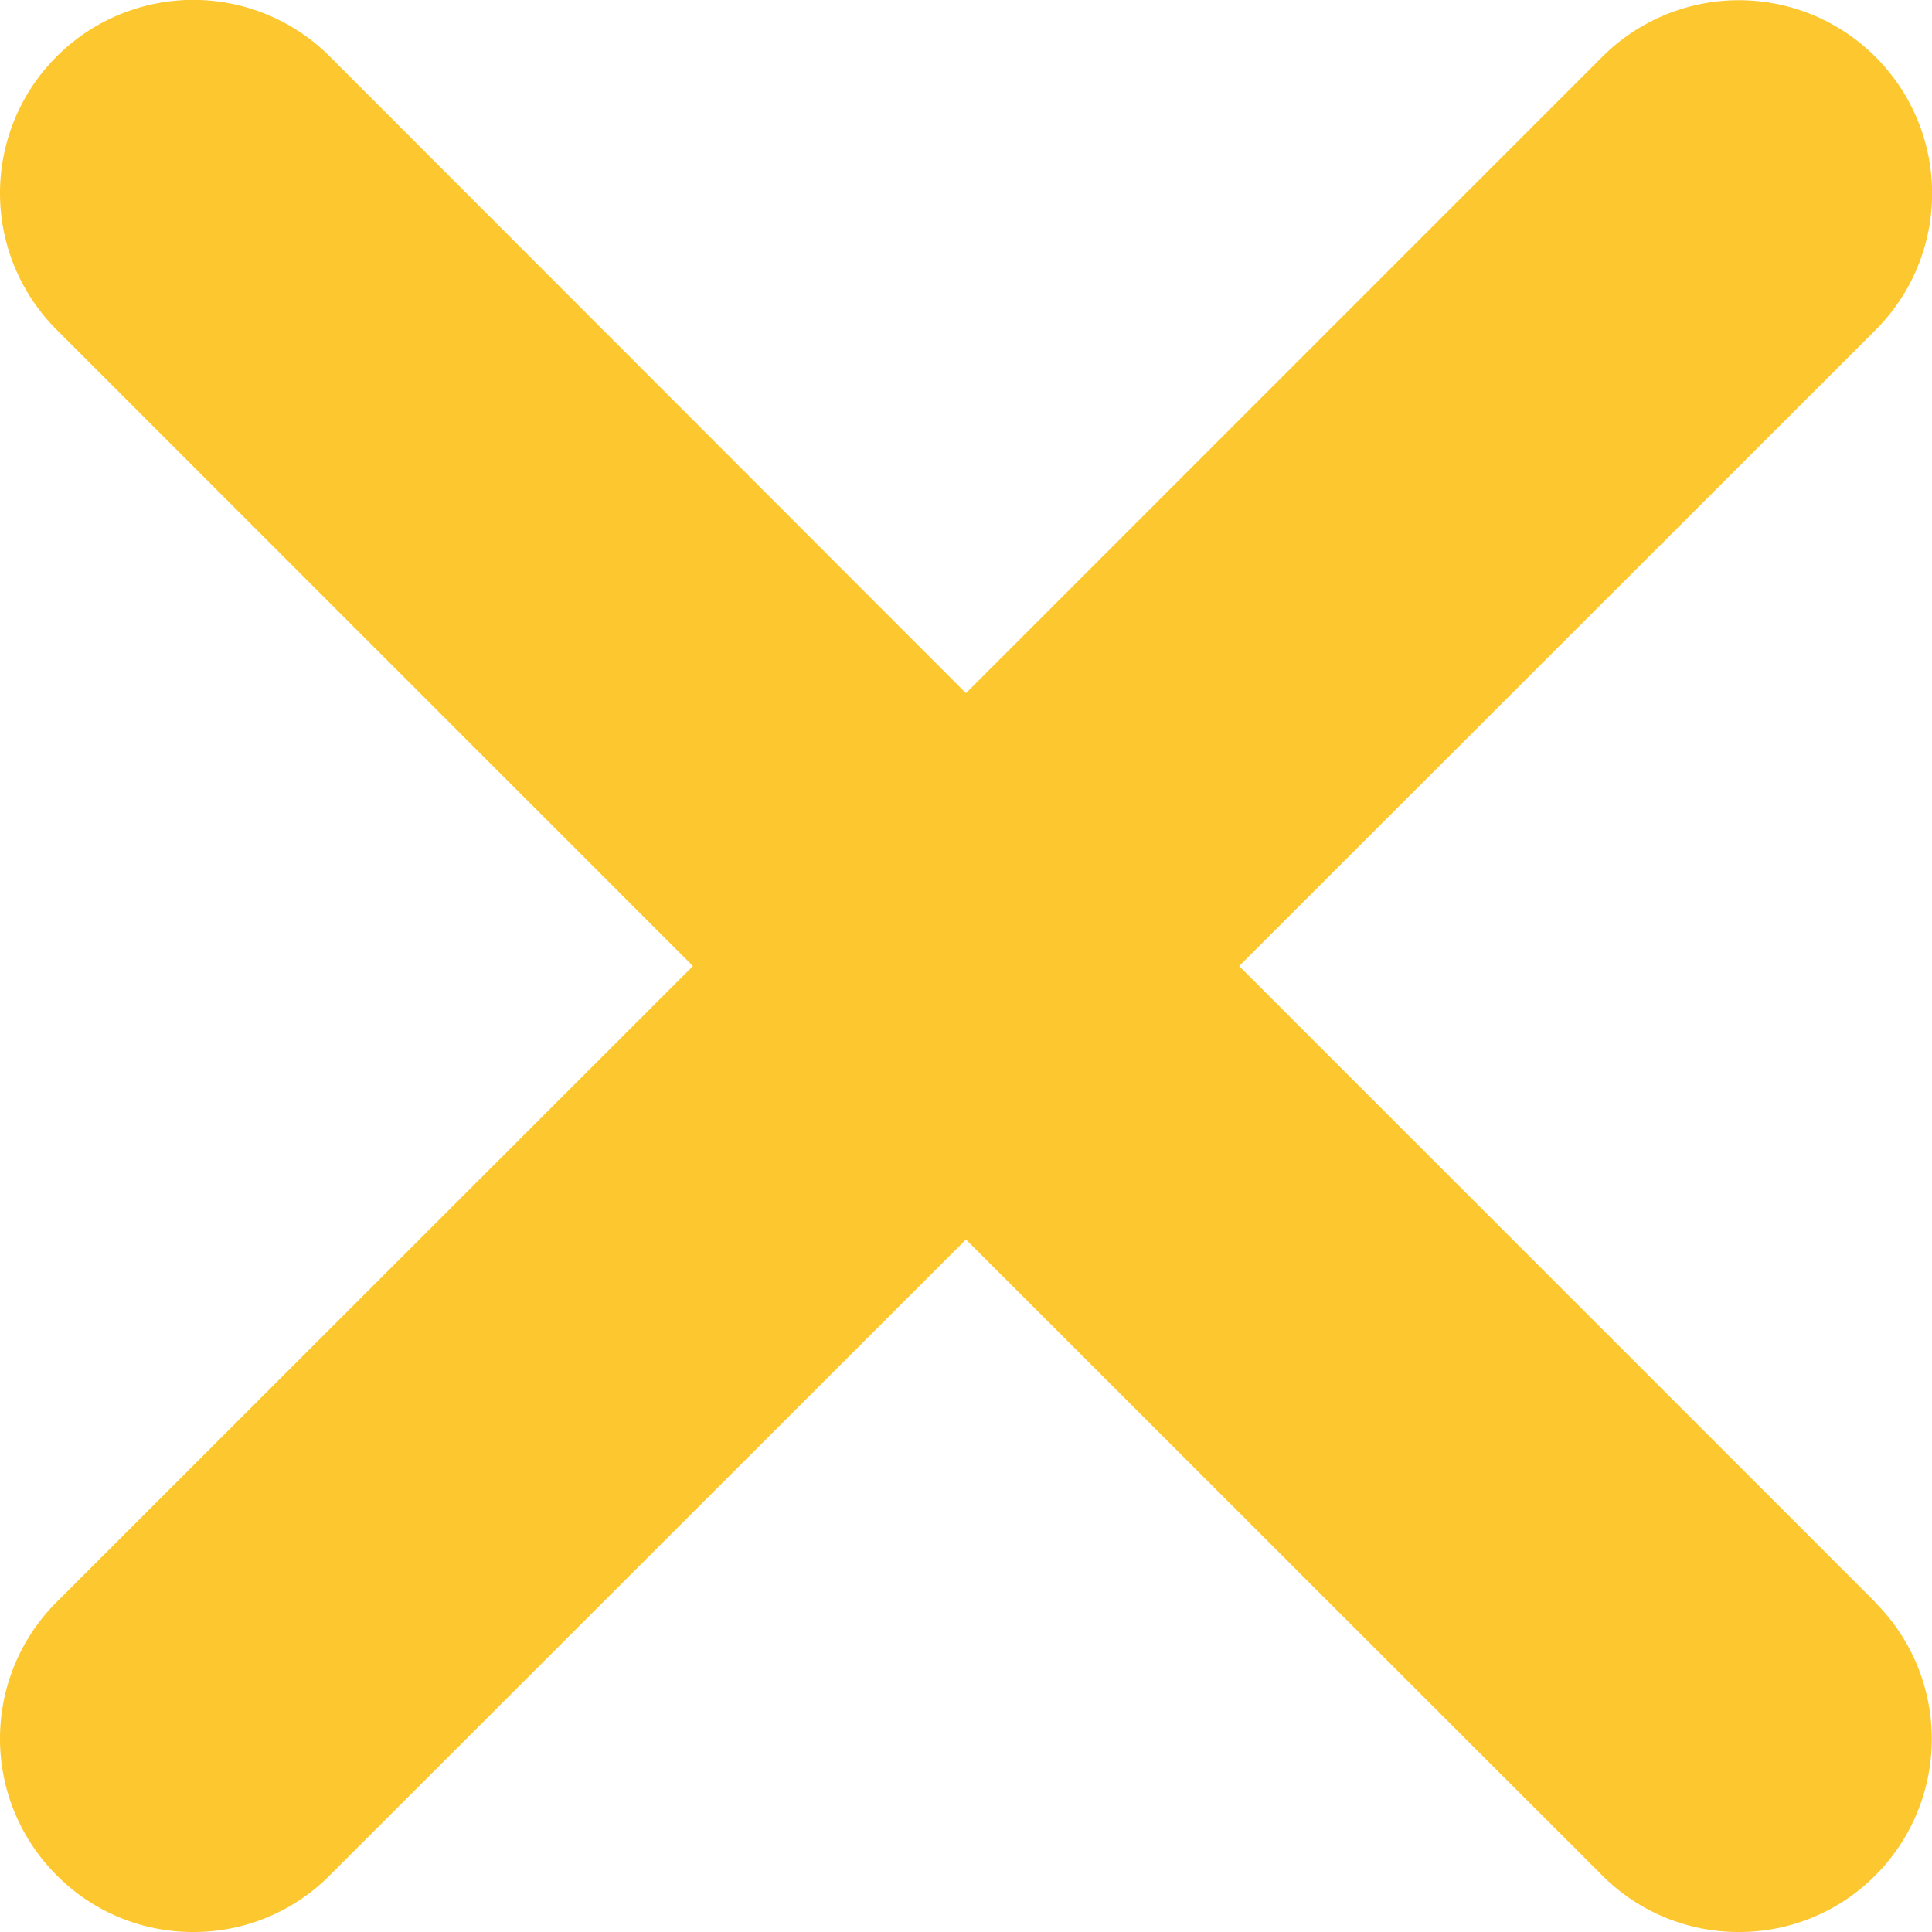 <svg xmlns="http://www.w3.org/2000/svg" width="17.501" height="17.501" viewBox="0 0 17.501 17.501">
  <path id="Path_12" data-name="Path 12" d="M16.986-4.736a1.749,1.749,0,0,1,0,2.475,1.734,1.734,0,0,1-1.236.511,1.742,1.742,0,0,1-1.237-.513L8.75-8.023,2.988-2.264A1.735,1.735,0,0,1,1.75-1.75,1.735,1.735,0,0,1,.513-2.264a1.749,1.749,0,0,1,0-2.475L6.277-10.5.513-16.264a1.749,1.749,0,0,1,0-2.475,1.749,1.749,0,0,1,2.475,0L8.75-12.972l5.764-5.764a1.749,1.749,0,0,1,2.475,0,1.749,1.749,0,0,1,0,2.475L11.225-10.5l5.761,5.761Z" transform="translate(0 19.251)" fill="#fdc82f"/>
</svg>
